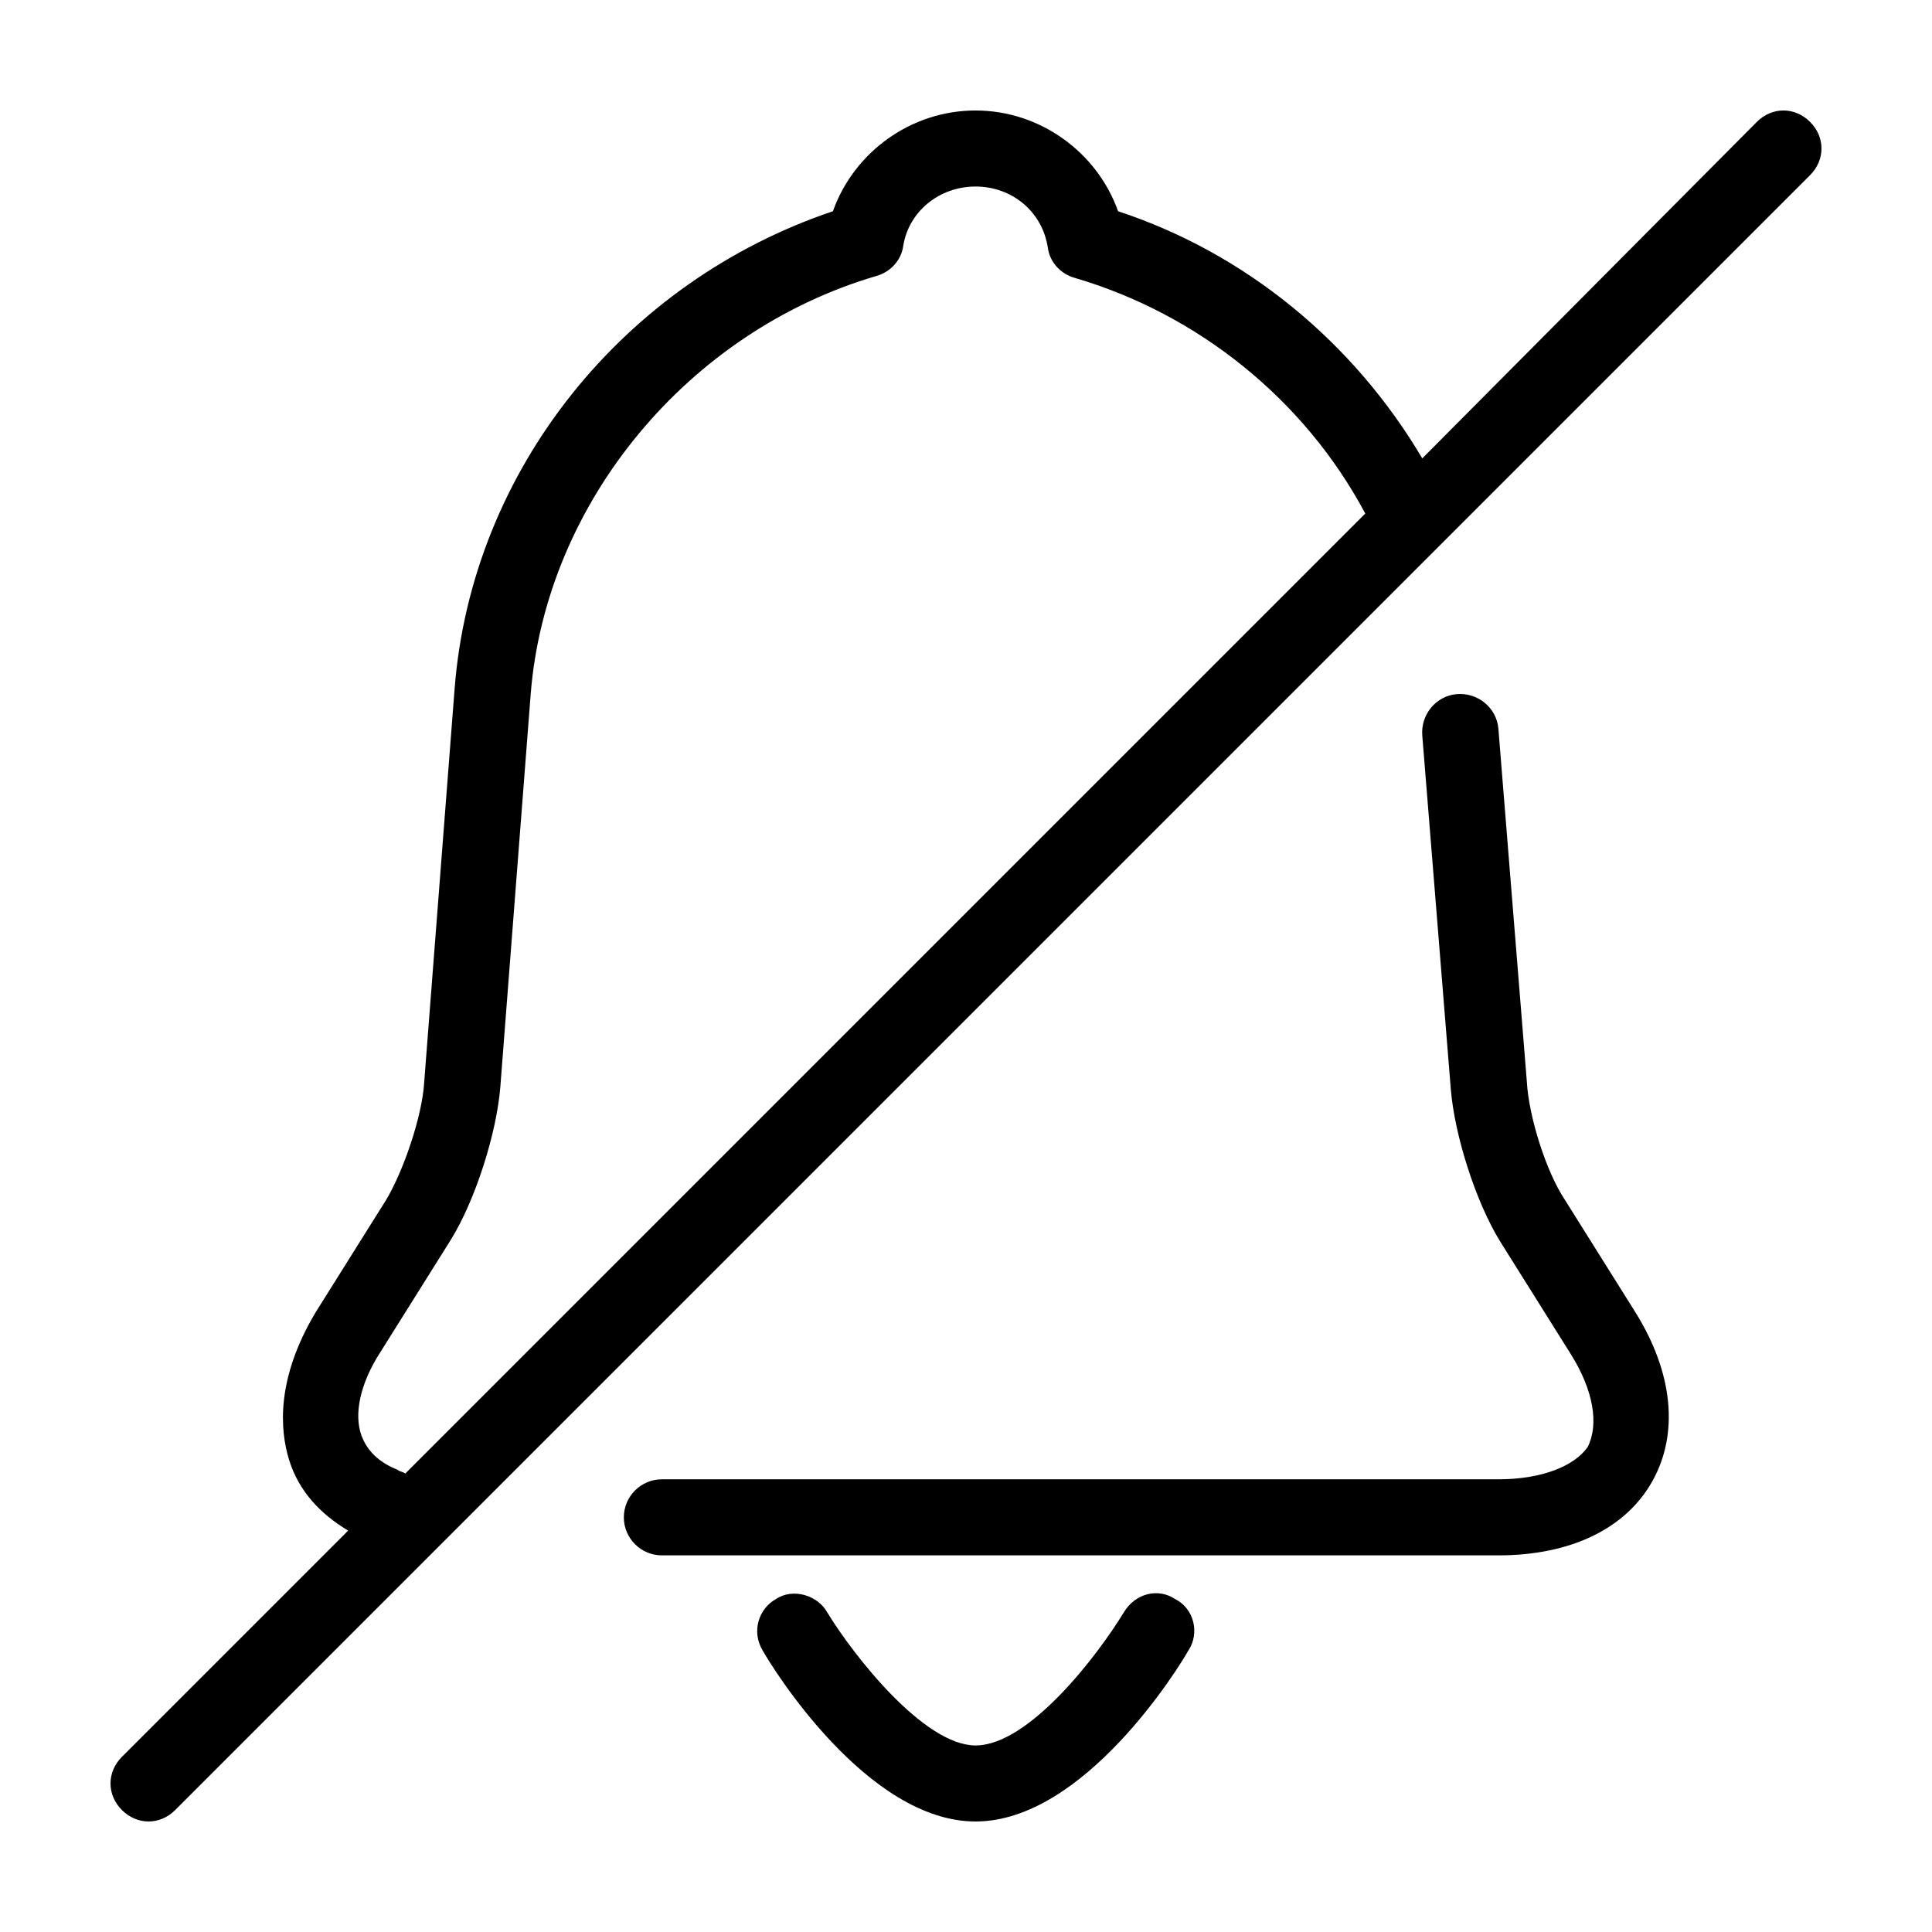 <?xml version="1.0" encoding="UTF-8"?>
<!-- Uploaded to: SVG Repo, www.svgrepo.com, Generator: SVG Repo Mixer Tools -->
<svg fill="#000000" width="800px" height="800px" version="1.1" viewBox="144 144 512 512" xmlns="http://www.w3.org/2000/svg">
 <path d="m458.95 581.37c-2.519 4.535-27.711 45.344-56.426 45.344-28.719 0-53.906-40.809-56.426-45.344-3.023-5.039-1.008-11.082 3.527-13.602 4.535-3.023 11.082-1.008 13.602 3.527 7.055 11.586 25.695 35.266 39.297 35.266 14.105 0 32.242-23.68 39.297-35.266 3.023-5.039 9.07-6.551 13.602-3.527 5.039 2.516 6.551 9.066 3.527 13.602zm164.75-390.96-433.28 433.28c-2.016 2.016-4.535 3.019-7.055 3.019s-5.039-1.008-7.055-3.023c-4.031-4.031-4.031-10.078 0-14.105l59.953-59.953c-7.559-4.535-13.098-10.578-15.617-18.641s-3.527-21.664 7.055-39.297l18.641-29.727c4.535-7.559 9.574-22.168 10.078-31.234l8.062-104.29c4.531-57.938 44.836-107.81 100.25-126.46 5.543-15.617 20.656-26.699 37.785-26.699s32.242 11.082 37.785 26.703c33.754 11.082 62.473 34.762 80.609 65.496l88.672-89.176c4.031-4.031 10.078-4.031 14.105 0 4.031 4.027 4.031 10.074 0.004 14.105zm-117.89 89.68c-16.121-30.23-44.336-52.898-77.082-62.473-3.527-1.008-6.551-4.031-7.055-8.062-1.508-9.574-9.57-16.121-19.145-16.121s-17.633 6.551-19.145 15.617c-0.504 4.031-3.527 7.055-7.055 8.062-49.879 14.609-87.664 59.953-91.691 110.84l-8.062 104.29c-1.008 12.09-6.551 29.727-13.098 40.305l-18.641 29.727c-5.543 8.566-7.055 16.625-5.039 22.168 1.512 4.031 4.535 7.055 9.574 9.07 0.504 0.504 1.512 0.504 2.016 1.008zm52.902 181.88c-5.039-7.559-9.574-22.168-10.078-31.234l-7.555-93.711c-0.504-5.543-5.543-9.574-11.082-9.07-5.543 0.504-9.574 5.543-9.07 11.082l7.559 93.707c1.008 12.09 6.551 29.727 13.098 40.305l18.641 29.727c6.047 9.574 7.559 18.641 4.535 24.688-3.527 5.039-12.094 8.566-23.68 8.566h-221.68c-5.543 0-10.078 4.535-10.078 10.078s4.535 10.078 10.078 10.078h221.68c19.145 0 33.754-7.055 40.809-19.648s5.543-28.719-4.535-44.84z"/>
</svg>